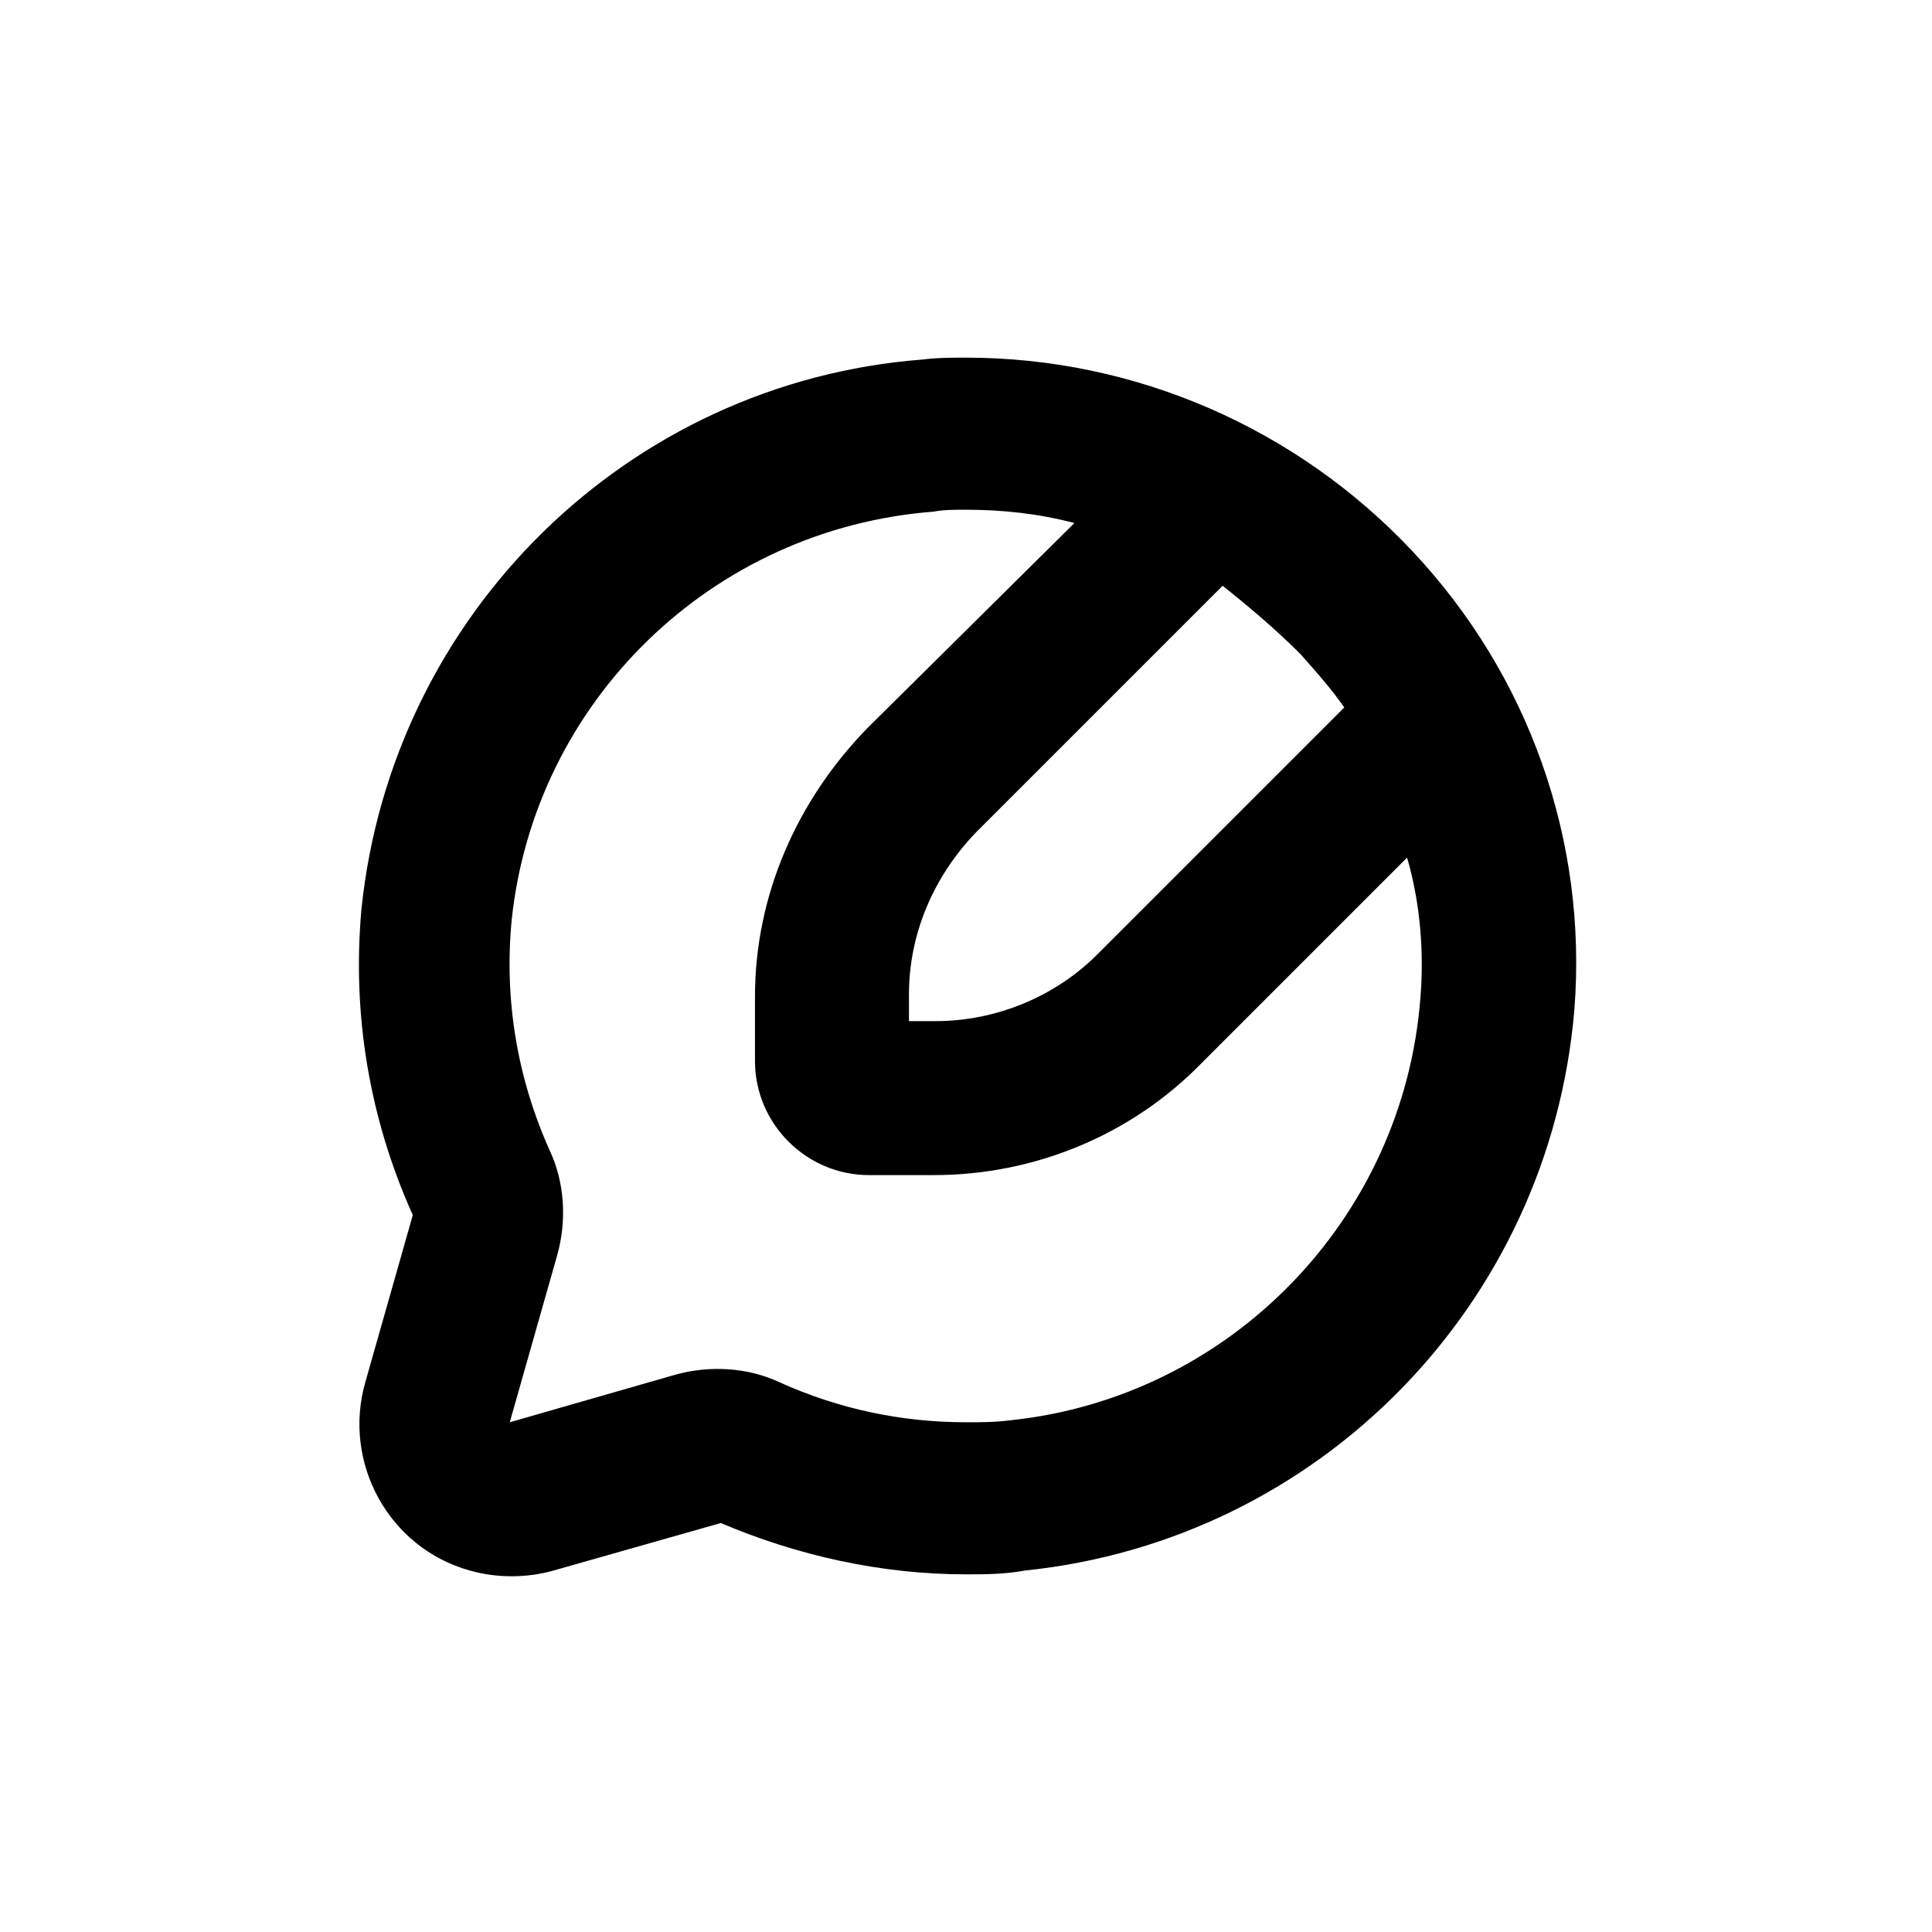 <?xml version="1.0" encoding="UTF-8"?>
<!-- Uploaded to: ICON Repo, www.iconrepo.com, Generator: ICON Repo Mixer Tools -->
<svg fill="#000000" width="800px" height="800px" version="1.1" viewBox="144 144 512 512" xmlns="http://www.w3.org/2000/svg">
 <path d="m400 238.78c-4.031 0-7.559 0-11.586 0.504-78.09 6.047-140.56 67.512-148.62 145.6-2.519 27.711 2.016 55.418 13.602 81.113l-12.594 44.336c-6.047 21.16 6.047 43.832 27.711 49.879 7.055 2.016 15.113 2.016 22.168 0l44.336-12.594c20.148 8.559 42.316 13.598 64.988 13.598 5.039 0 10.078 0 15.617-1.008 78.09-8.062 139.05-70.535 145.6-148.62 3.527-44.84-12.09-88.672-42.824-121.42-30.734-32.746-73.559-51.387-118.39-51.387zm88.668 78.594c4.031 4.535 8.062 9.07 11.586 14.105l-65.496 65.496c-11.082 11.082-26.703 17.633-42.824 17.633h-7.051v-7.055c0-16.121 6.551-31.234 17.633-42.824l65.496-65.496c7.559 6.047 14.109 11.59 20.656 18.141zm31.742 91.188c-4.535 58.441-50.383 105.8-108.82 111.85-4.031 0.504-7.559 0.504-11.586 0.504-17.129 0-33.754-3.527-49.375-10.578-8.566-4.031-18.641-4.535-27.711-2.016l-43.828 12.594 12.594-44.336c2.519-9.07 2.016-19.145-2.016-27.711-8.566-19.145-12.09-39.801-10.078-60.961 6.047-57.938 52.902-103.79 111.85-108.32 2.519-0.504 5.543-0.504 8.566-0.504 9.574 0 19.145 1.008 28.719 3.527l-54.918 54.41c-18.641 19.145-29.727 44.336-29.727 71.039v17.125c0 16.625 13.602 30.23 30.23 30.23h17.129c26.703 0 52.395-10.578 71.039-29.727l54.41-54.41c3.527 12.09 4.535 25.191 3.527 37.281z"/>
</svg>